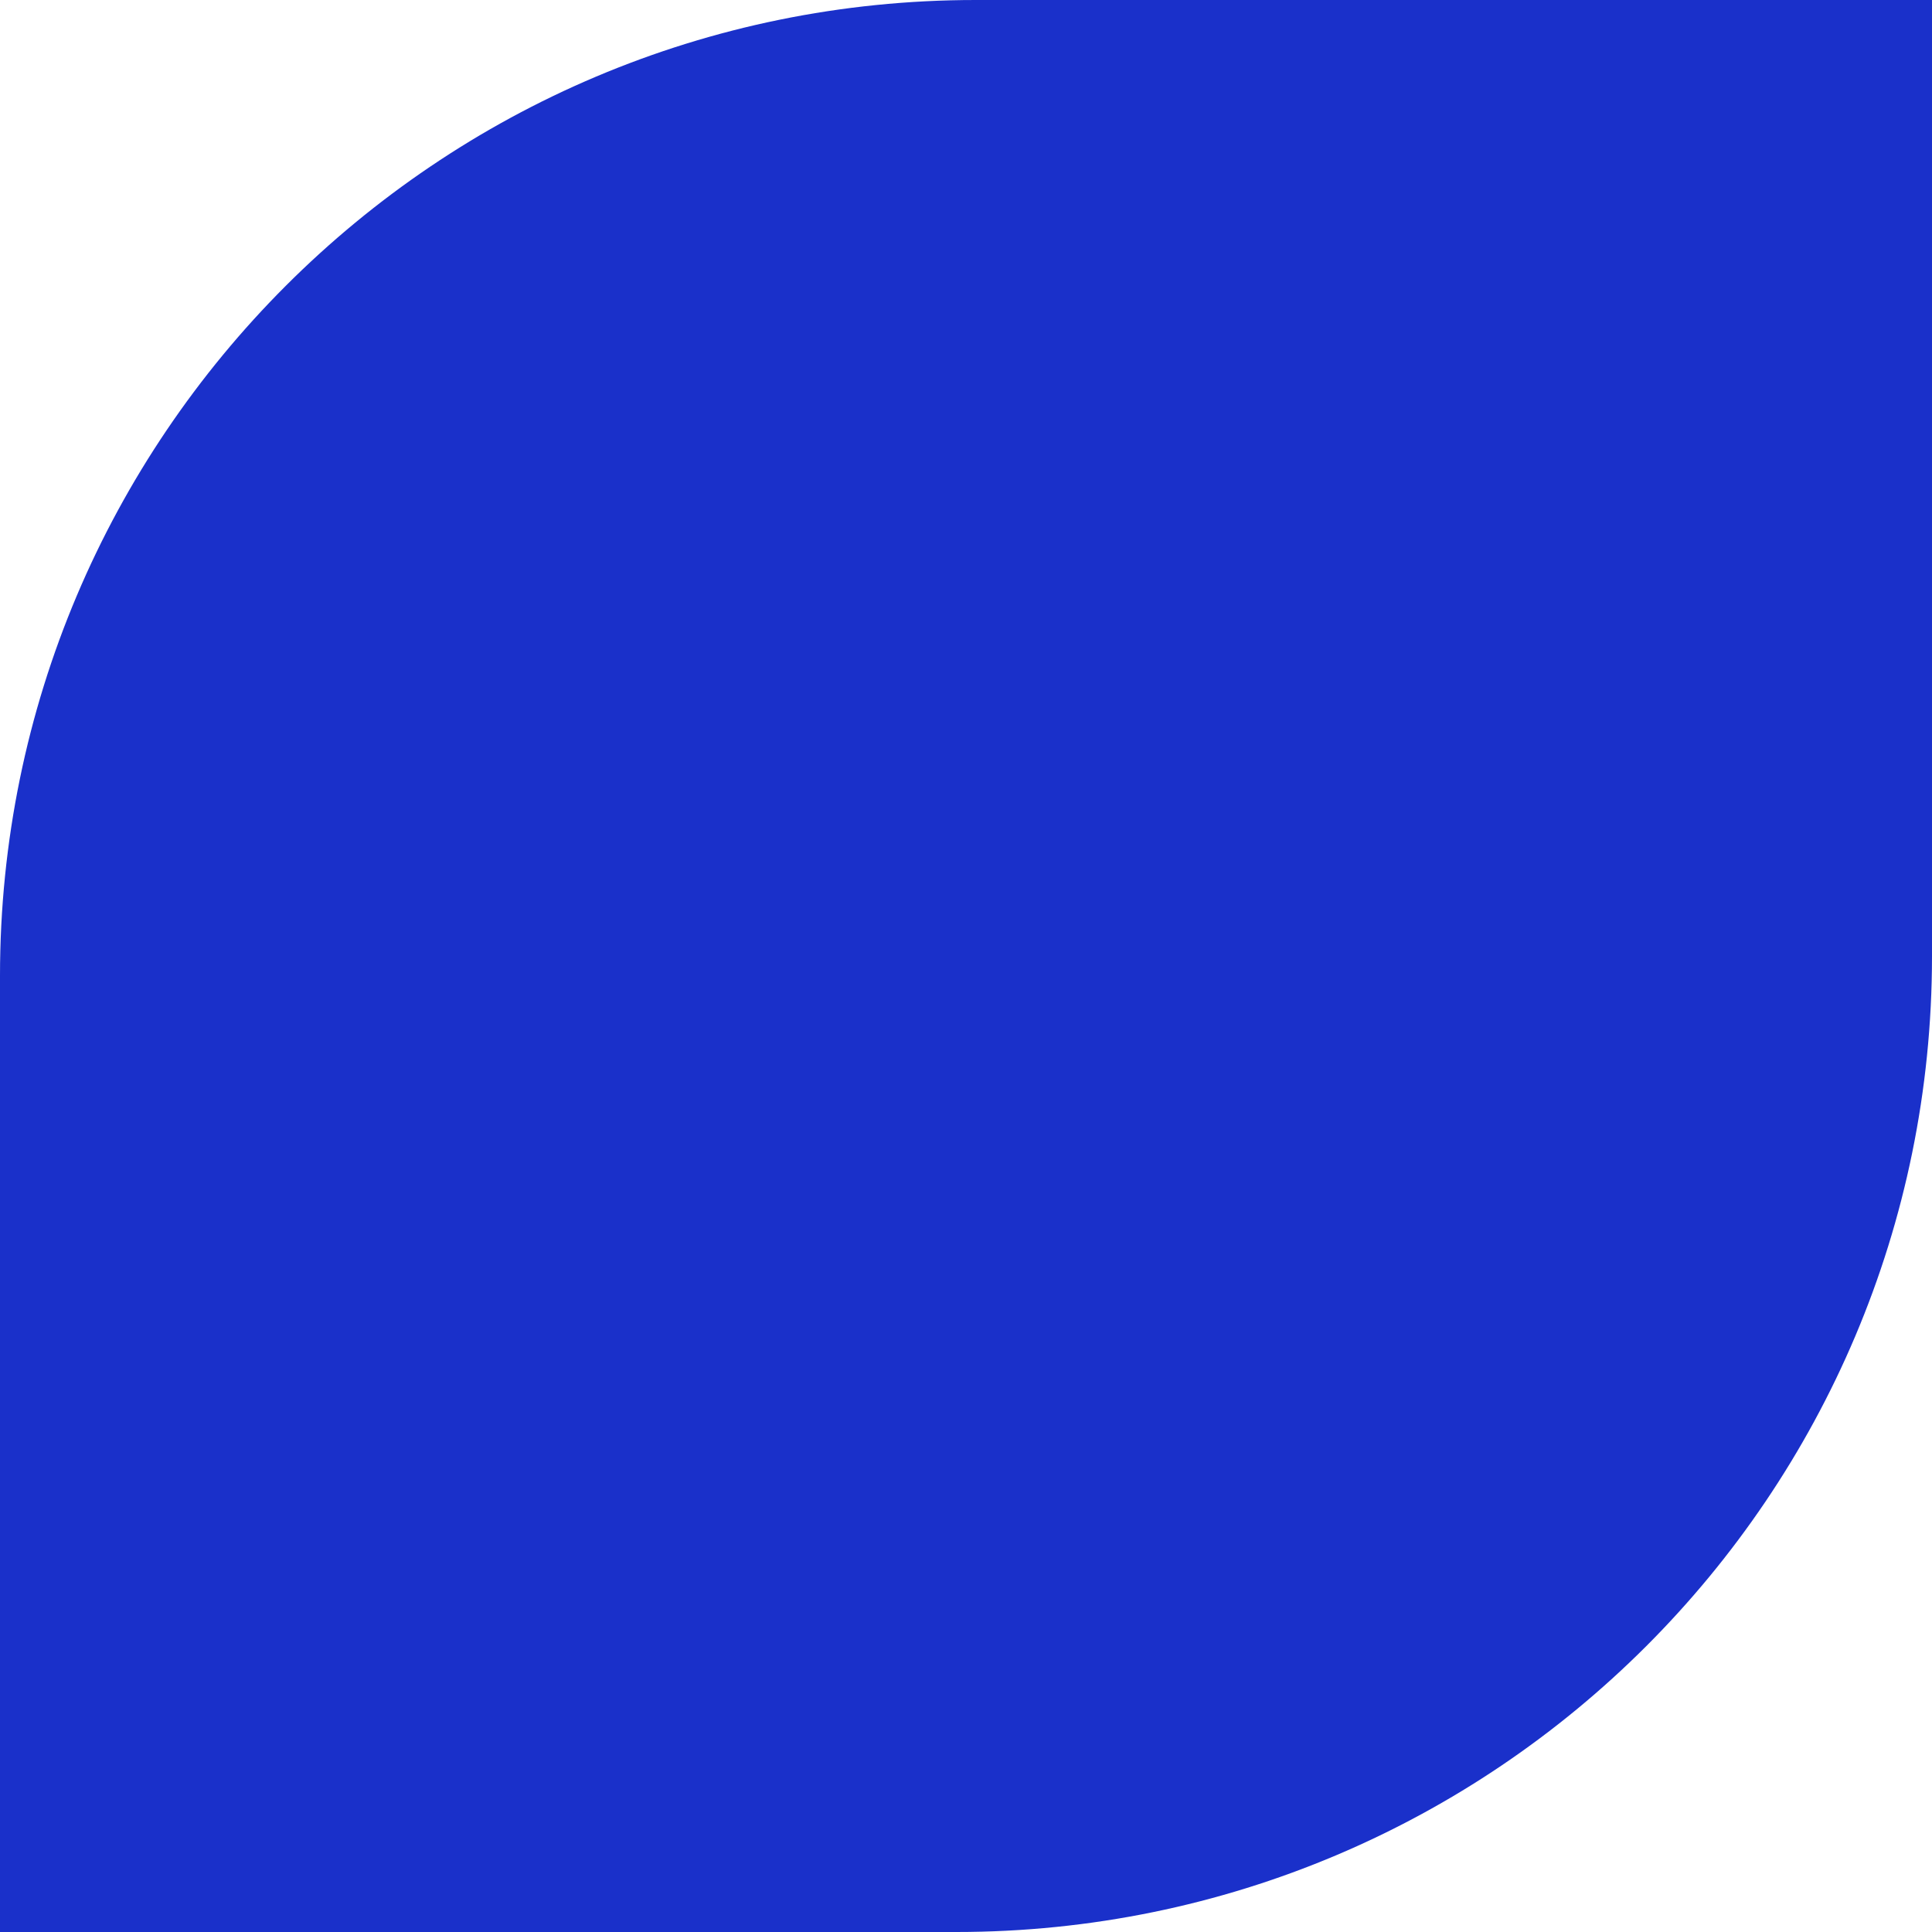 <svg width="198" height="198" viewBox="0 0 198 198" fill="none" xmlns="http://www.w3.org/2000/svg">
<path d="M198 98C198 153.228 153.228 198 98 198L0 198V100C0 44.772 44.772 0 100 0H198L198 98Z" fill="#1A30CA"/>
</svg>

